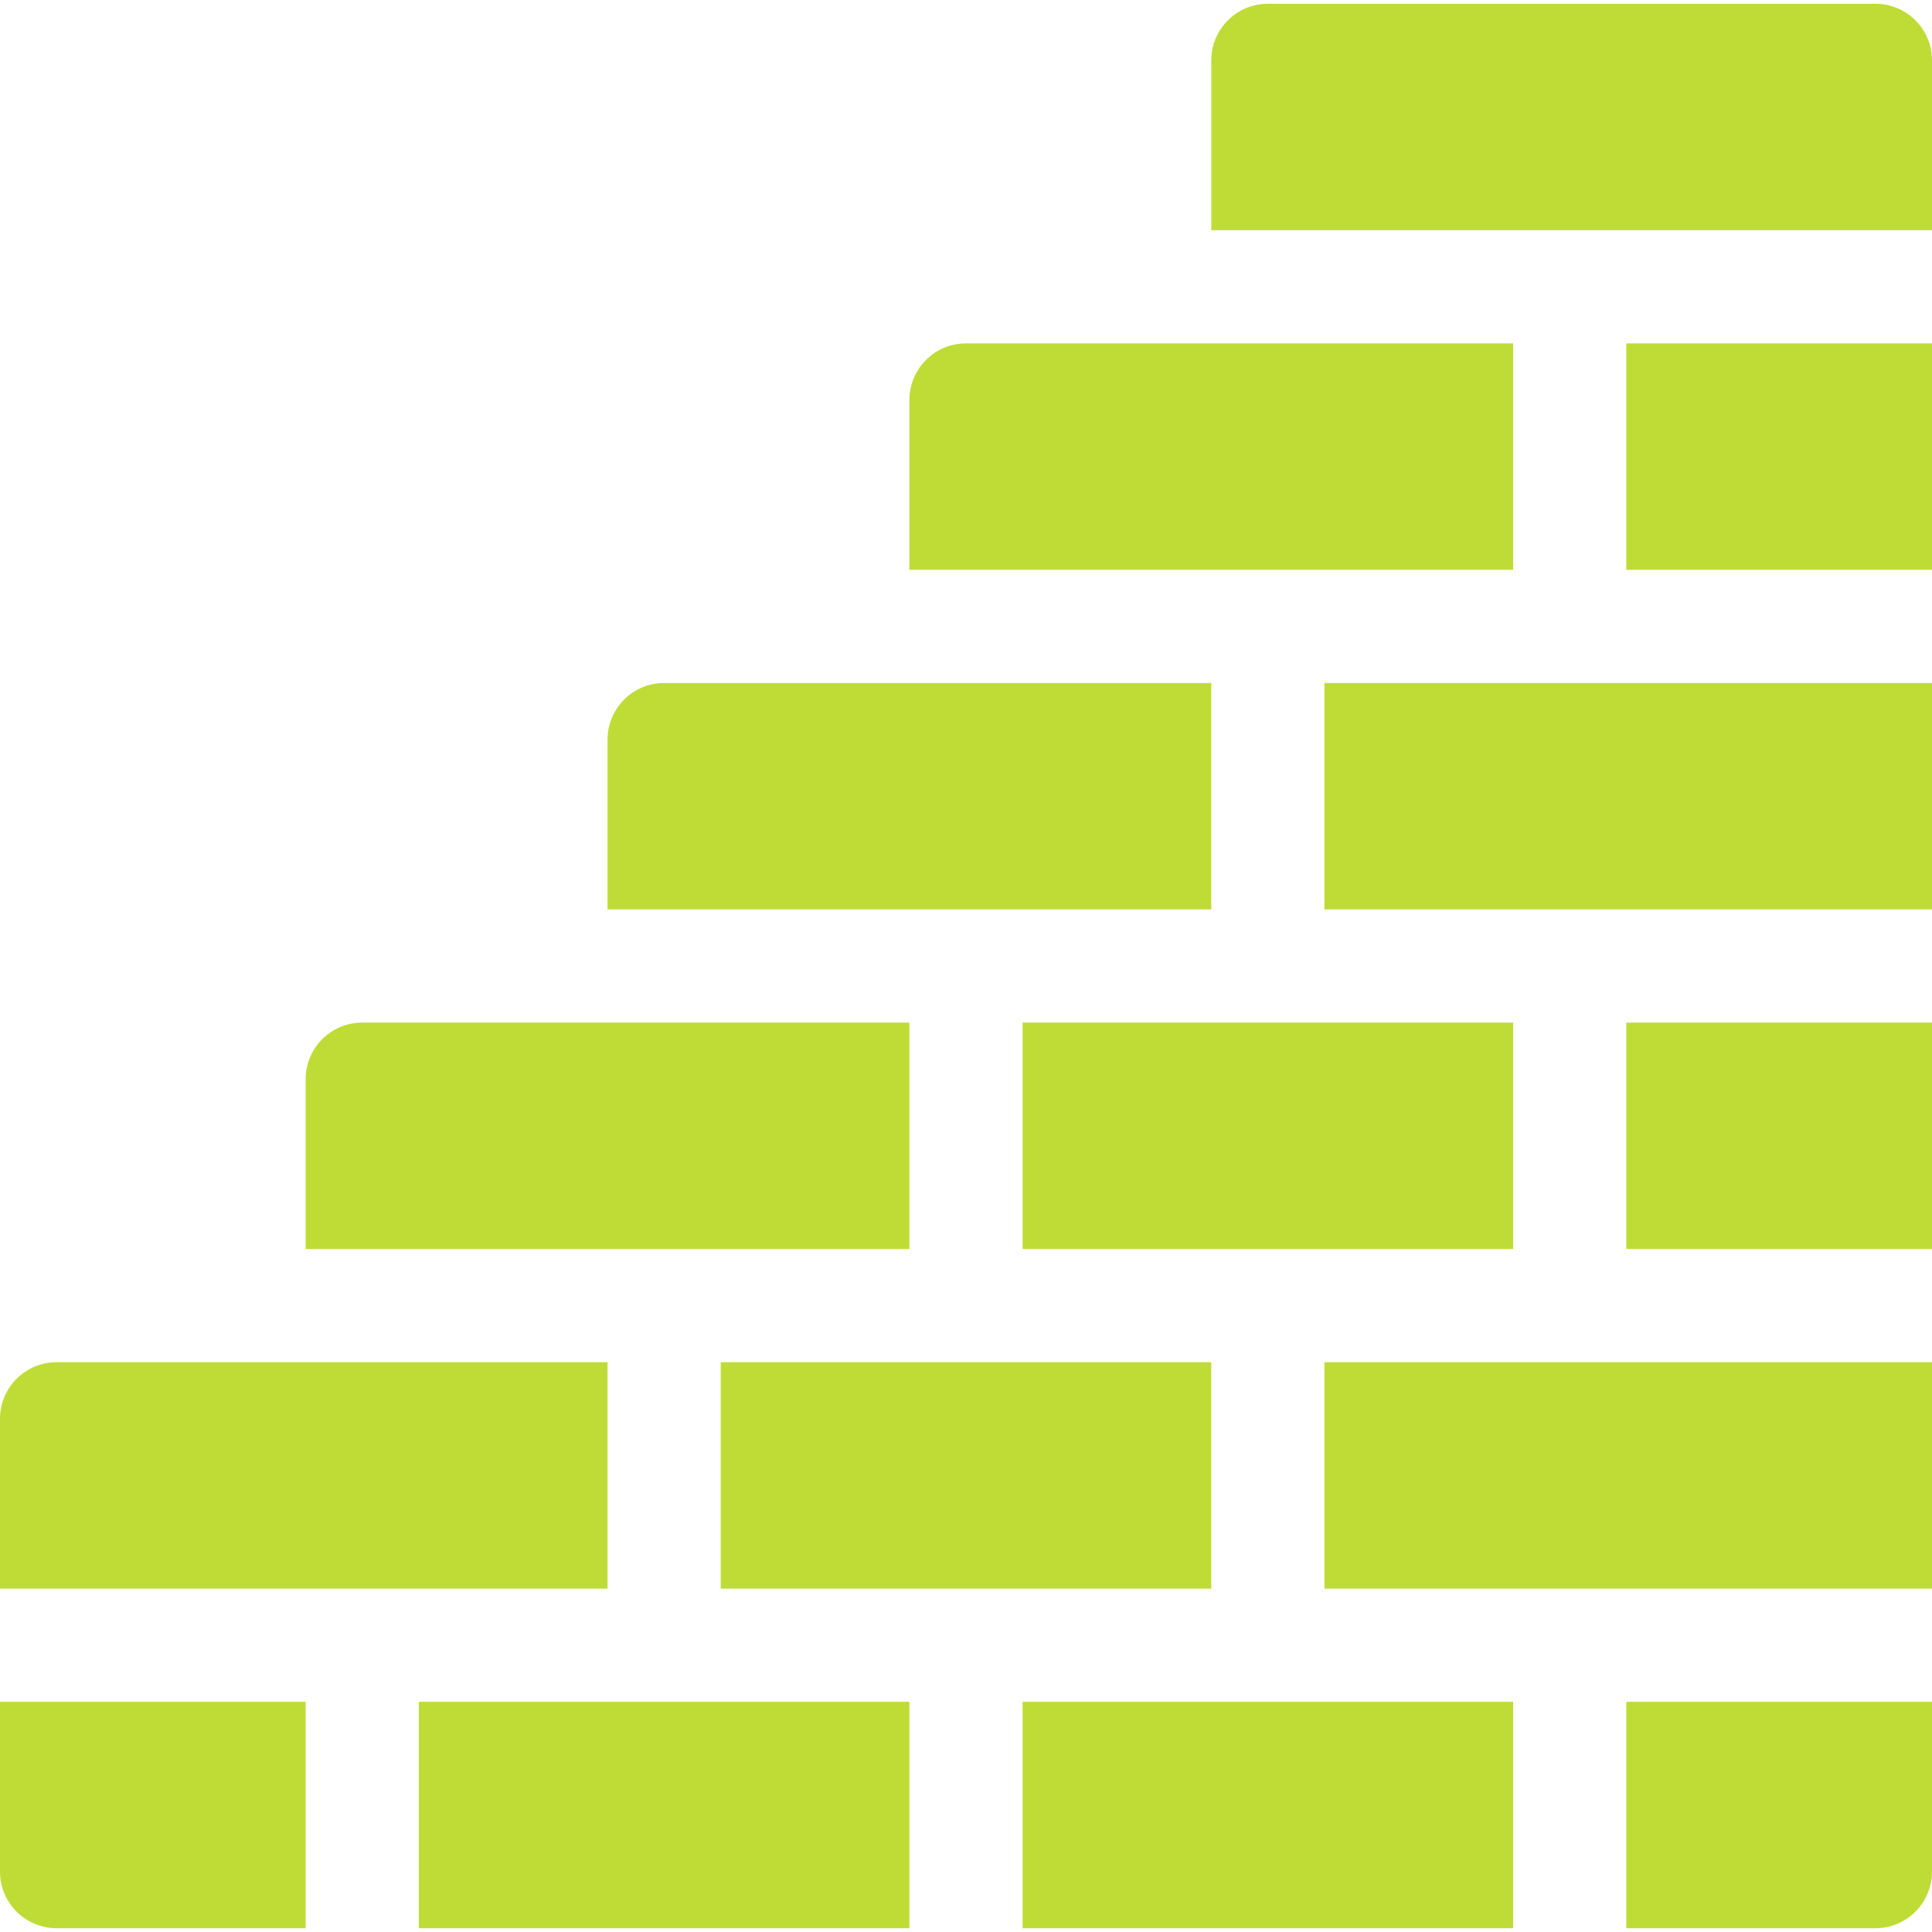 <?xml version="1.0" encoding="UTF-8"?> <svg xmlns="http://www.w3.org/2000/svg" width="512" height="512" viewBox="0 0 512 512" fill="none"><path d="M512 61V16C512 7.715 505.285 1 497 1H336C327.715 1 321 7.715 321 16V61H512Z" fill="#BFDC36"></path><path d="M431 91H512V151H431V91Z" fill="#BFDC36"></path><path d="M241 151H401V91H256C247.715 91 241 97.715 241 106V151Z" fill="#BFDC36"></path><path d="M81 331H241V271H96C87.715 271 81 277.715 81 286V331Z" fill="#BFDC36"></path><path d="M271 271H401V331H271V271Z" fill="#BFDC36"></path><path d="M431 271H512V331H431V271Z" fill="#BFDC36"></path><path d="M191 361H321V421H191V361Z" fill="#BFDC36"></path><path d="M351 361H512V421H351V361Z" fill="#BFDC36"></path><path d="M161 361H15C6.715 361 0 367.715 0 376V421H161V361Z" fill="#BFDC36"></path><path d="M321 181H176C167.715 181 161 187.715 161 196V241H321V181Z" fill="#BFDC36"></path><path d="M351 181H512V241H351V181Z" fill="#BFDC36"></path><path d="M111 451H241V511H111V451Z" fill="#BFDC36"></path><path d="M271 451H401V511H271V451Z" fill="#BFDC36"></path><path d="M431 451V511H497C505.285 511 512 504.285 512 496V451H431Z" fill="#BFDC36"></path><path d="M81 451H0V496C0 504.285 6.715 511 15 511H81V451Z" fill="#BFDC36"></path></svg> 